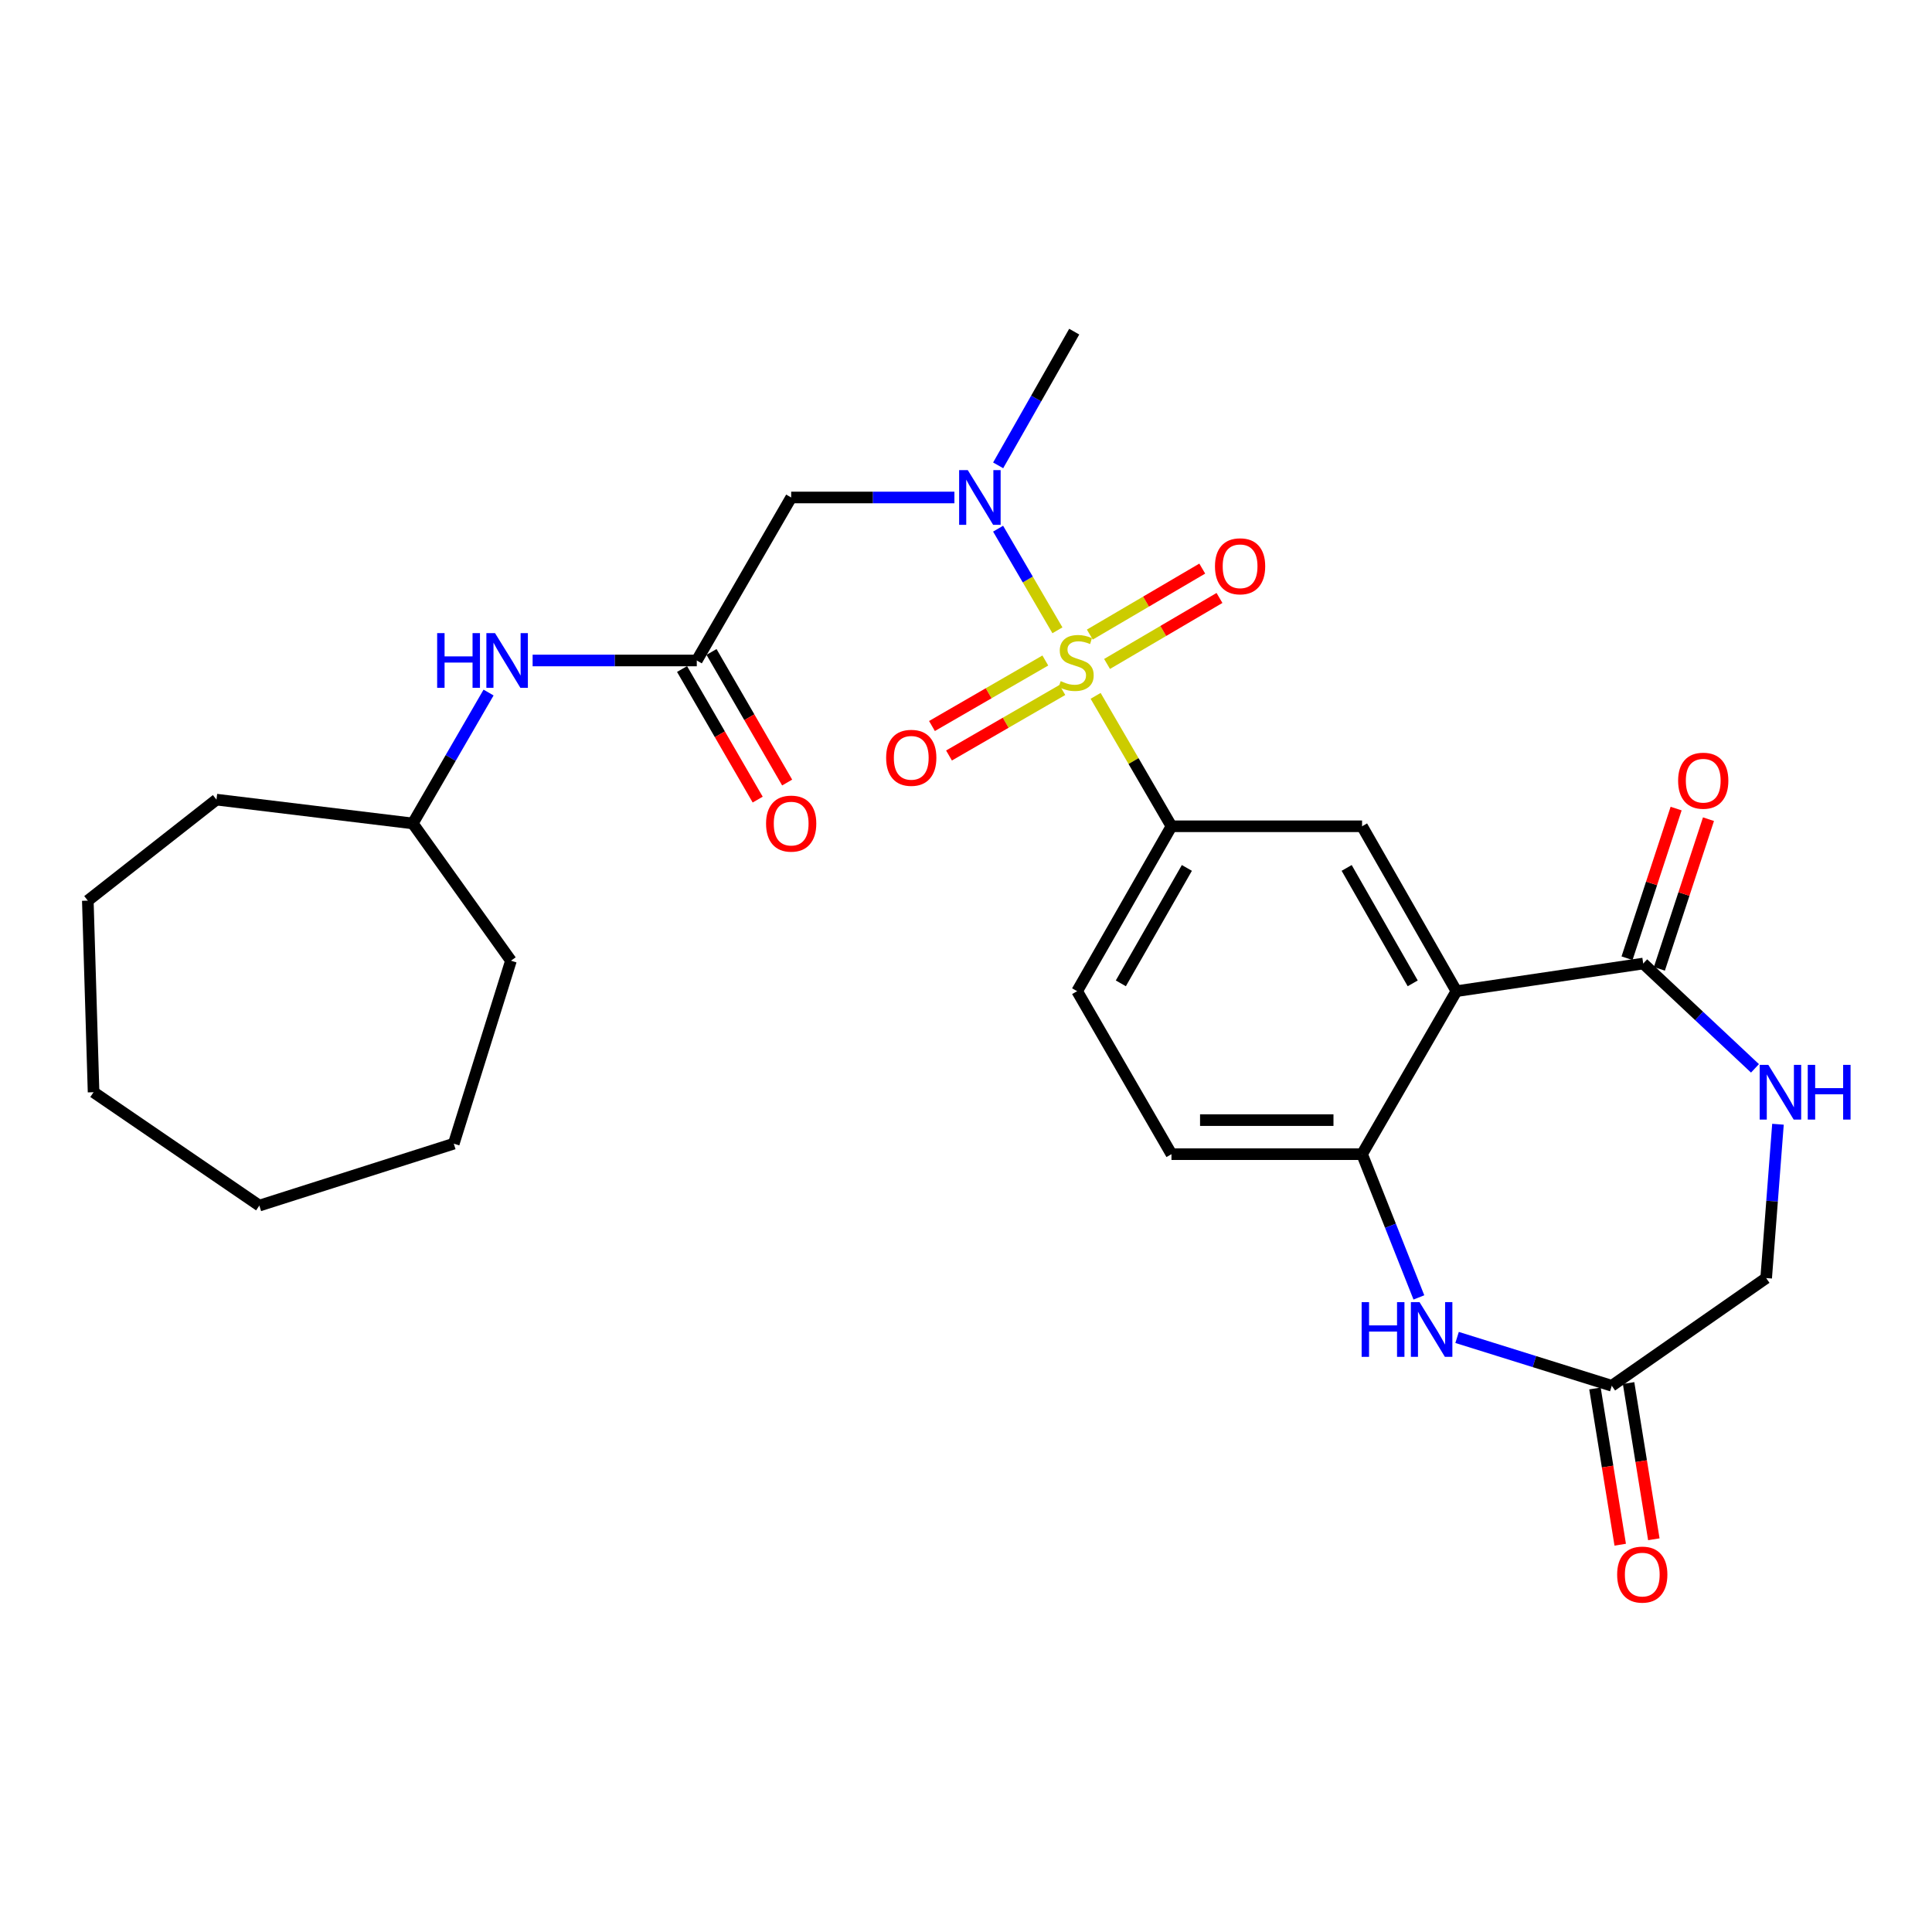 <?xml version='1.0' encoding='iso-8859-1'?>
<svg version='1.1' baseProfile='full'
              xmlns='http://www.w3.org/2000/svg'
                      xmlns:rdkit='http://www.rdkit.org/xml'
                      xmlns:xlink='http://www.w3.org/1999/xlink'
                  xml:space='preserve'
width='1000px' height='1000px' viewBox='0 0 1000 1000'>
<!-- END OF HEADER -->
<rect style='opacity:1.0;fill:#FFFFFF;stroke:none' width='1000' height='1000' x='0' y='0'> </rect>
<path class='bond-1' d='M 547.324,326.244 L 531.97,299.945' style='fill:none;fill-rule:evenodd;stroke:#CCCC00;stroke-width:6px;stroke-linecap:butt;stroke-linejoin:miter;stroke-opacity:1' />
<path class='bond-1' d='M 531.97,299.945 L 516.615,273.646' style='fill:none;fill-rule:evenodd;stroke:#0000FF;stroke-width:6px;stroke-linecap:butt;stroke-linejoin:miter;stroke-opacity:1' />
<path class='bond-2' d='M 567.09,360.168 L 586.719,393.925' style='fill:none;fill-rule:evenodd;stroke:#CCCC00;stroke-width:6px;stroke-linecap:butt;stroke-linejoin:miter;stroke-opacity:1' />
<path class='bond-2' d='M 586.719,393.925 L 606.348,427.682' style='fill:none;fill-rule:evenodd;stroke:#000000;stroke-width:6px;stroke-linecap:butt;stroke-linejoin:miter;stroke-opacity:1' />
<path class='bond-11' d='M 541.057,341.877 L 511.721,358.832' style='fill:none;fill-rule:evenodd;stroke:#CCCC00;stroke-width:6px;stroke-linecap:butt;stroke-linejoin:miter;stroke-opacity:1' />
<path class='bond-11' d='M 511.721,358.832 L 482.385,375.786' style='fill:none;fill-rule:evenodd;stroke:#FF0000;stroke-width:6px;stroke-linecap:butt;stroke-linejoin:miter;stroke-opacity:1' />
<path class='bond-11' d='M 549.876,357.135 L 520.54,374.09' style='fill:none;fill-rule:evenodd;stroke:#CCCC00;stroke-width:6px;stroke-linecap:butt;stroke-linejoin:miter;stroke-opacity:1' />
<path class='bond-11' d='M 520.54,374.09 L 491.204,391.045' style='fill:none;fill-rule:evenodd;stroke:#FF0000;stroke-width:6px;stroke-linecap:butt;stroke-linejoin:miter;stroke-opacity:1' />
<path class='bond-12' d='M 573.011,343.66 L 602.108,326.583' style='fill:none;fill-rule:evenodd;stroke:#CCCC00;stroke-width:6px;stroke-linecap:butt;stroke-linejoin:miter;stroke-opacity:1' />
<path class='bond-12' d='M 602.108,326.583 L 631.204,309.505' style='fill:none;fill-rule:evenodd;stroke:#FF0000;stroke-width:6px;stroke-linecap:butt;stroke-linejoin:miter;stroke-opacity:1' />
<path class='bond-12' d='M 564.09,328.461 L 593.187,311.383' style='fill:none;fill-rule:evenodd;stroke:#CCCC00;stroke-width:6px;stroke-linecap:butt;stroke-linejoin:miter;stroke-opacity:1' />
<path class='bond-12' d='M 593.187,311.383 L 622.283,294.306' style='fill:none;fill-rule:evenodd;stroke:#FF0000;stroke-width:6px;stroke-linecap:butt;stroke-linejoin:miter;stroke-opacity:1' />
<path class='bond-0' d='M 753.838,513.03 L 705.001,427.682' style='fill:none;fill-rule:evenodd;stroke:#000000;stroke-width:6px;stroke-linecap:butt;stroke-linejoin:miter;stroke-opacity:1' />
<path class='bond-0' d='M 731.216,508.98 L 697.03,449.237' style='fill:none;fill-rule:evenodd;stroke:#000000;stroke-width:6px;stroke-linecap:butt;stroke-linejoin:miter;stroke-opacity:1' />
<path class='bond-3' d='M 753.838,513.03 L 850.524,498.725' style='fill:none;fill-rule:evenodd;stroke:#000000;stroke-width:6px;stroke-linecap:butt;stroke-linejoin:miter;stroke-opacity:1' />
<path class='bond-28' d='M 753.838,513.03 L 705.001,597.398' style='fill:none;fill-rule:evenodd;stroke:#000000;stroke-width:6px;stroke-linecap:butt;stroke-linejoin:miter;stroke-opacity:1' />
<path class='bond-7' d='M 494.003,257.496 L 451.757,257.496' style='fill:none;fill-rule:evenodd;stroke:#0000FF;stroke-width:6px;stroke-linecap:butt;stroke-linejoin:miter;stroke-opacity:1' />
<path class='bond-7' d='M 451.757,257.496 L 409.511,257.496' style='fill:none;fill-rule:evenodd;stroke:#000000;stroke-width:6px;stroke-linecap:butt;stroke-linejoin:miter;stroke-opacity:1' />
<path class='bond-21' d='M 516.644,240.867 L 536.328,206.263' style='fill:none;fill-rule:evenodd;stroke:#0000FF;stroke-width:6px;stroke-linecap:butt;stroke-linejoin:miter;stroke-opacity:1' />
<path class='bond-21' d='M 536.328,206.263 L 556.012,171.659' style='fill:none;fill-rule:evenodd;stroke:#000000;stroke-width:6px;stroke-linecap:butt;stroke-linejoin:miter;stroke-opacity:1' />
<path class='bond-6' d='M 606.348,427.682 L 705.001,427.682' style='fill:none;fill-rule:evenodd;stroke:#000000;stroke-width:6px;stroke-linecap:butt;stroke-linejoin:miter;stroke-opacity:1' />
<path class='bond-15' d='M 606.348,427.682 L 557.52,513.03' style='fill:none;fill-rule:evenodd;stroke:#000000;stroke-width:6px;stroke-linecap:butt;stroke-linejoin:miter;stroke-opacity:1' />
<path class='bond-15' d='M 614.321,449.236 L 580.142,508.979' style='fill:none;fill-rule:evenodd;stroke:#000000;stroke-width:6px;stroke-linecap:butt;stroke-linejoin:miter;stroke-opacity:1' />
<path class='bond-8' d='M 850.524,498.725 L 879.448,525.851' style='fill:none;fill-rule:evenodd;stroke:#000000;stroke-width:6px;stroke-linecap:butt;stroke-linejoin:miter;stroke-opacity:1' />
<path class='bond-8' d='M 879.448,525.851 L 908.373,552.978' style='fill:none;fill-rule:evenodd;stroke:#0000FF;stroke-width:6px;stroke-linecap:butt;stroke-linejoin:miter;stroke-opacity:1' />
<path class='bond-14' d='M 858.897,501.471 L 871.601,462.739' style='fill:none;fill-rule:evenodd;stroke:#000000;stroke-width:6px;stroke-linecap:butt;stroke-linejoin:miter;stroke-opacity:1' />
<path class='bond-14' d='M 871.601,462.739 L 884.305,424.006' style='fill:none;fill-rule:evenodd;stroke:#FF0000;stroke-width:6px;stroke-linecap:butt;stroke-linejoin:miter;stroke-opacity:1' />
<path class='bond-14' d='M 842.151,495.979 L 854.855,457.246' style='fill:none;fill-rule:evenodd;stroke:#000000;stroke-width:6px;stroke-linecap:butt;stroke-linejoin:miter;stroke-opacity:1' />
<path class='bond-14' d='M 854.855,457.246 L 867.559,418.514' style='fill:none;fill-rule:evenodd;stroke:#FF0000;stroke-width:6px;stroke-linecap:butt;stroke-linejoin:miter;stroke-opacity:1' />
<path class='bond-4' d='M 705.001,597.398 L 606.348,597.398' style='fill:none;fill-rule:evenodd;stroke:#000000;stroke-width:6px;stroke-linecap:butt;stroke-linejoin:miter;stroke-opacity:1' />
<path class='bond-4' d='M 690.203,579.775 L 621.146,579.775' style='fill:none;fill-rule:evenodd;stroke:#000000;stroke-width:6px;stroke-linecap:butt;stroke-linejoin:miter;stroke-opacity:1' />
<path class='bond-5' d='M 705.001,597.398 L 719.709,634.469' style='fill:none;fill-rule:evenodd;stroke:#000000;stroke-width:6px;stroke-linecap:butt;stroke-linejoin:miter;stroke-opacity:1' />
<path class='bond-5' d='M 719.709,634.469 L 734.416,671.54' style='fill:none;fill-rule:evenodd;stroke:#0000FF;stroke-width:6px;stroke-linecap:butt;stroke-linejoin:miter;stroke-opacity:1' />
<path class='bond-10' d='M 754.185,692.258 L 794.218,704.763' style='fill:none;fill-rule:evenodd;stroke:#0000FF;stroke-width:6px;stroke-linecap:butt;stroke-linejoin:miter;stroke-opacity:1' />
<path class='bond-10' d='M 794.218,704.763 L 834.251,717.269' style='fill:none;fill-rule:evenodd;stroke:#000000;stroke-width:6px;stroke-linecap:butt;stroke-linejoin:miter;stroke-opacity:1' />
<path class='bond-9' d='M 409.511,257.496 L 360.654,341.865' style='fill:none;fill-rule:evenodd;stroke:#000000;stroke-width:6px;stroke-linecap:butt;stroke-linejoin:miter;stroke-opacity:1' />
<path class='bond-18' d='M 920.275,581.905 L 917.22,621.717' style='fill:none;fill-rule:evenodd;stroke:#0000FF;stroke-width:6px;stroke-linecap:butt;stroke-linejoin:miter;stroke-opacity:1' />
<path class='bond-18' d='M 917.22,621.717 L 914.165,661.529' style='fill:none;fill-rule:evenodd;stroke:#000000;stroke-width:6px;stroke-linecap:butt;stroke-linejoin:miter;stroke-opacity:1' />
<path class='bond-13' d='M 360.654,341.865 L 318.169,341.865' style='fill:none;fill-rule:evenodd;stroke:#000000;stroke-width:6px;stroke-linecap:butt;stroke-linejoin:miter;stroke-opacity:1' />
<path class='bond-13' d='M 318.169,341.865 L 275.684,341.865' style='fill:none;fill-rule:evenodd;stroke:#0000FF;stroke-width:6px;stroke-linecap:butt;stroke-linejoin:miter;stroke-opacity:1' />
<path class='bond-17' d='M 353.029,346.281 L 372.604,380.077' style='fill:none;fill-rule:evenodd;stroke:#000000;stroke-width:6px;stroke-linecap:butt;stroke-linejoin:miter;stroke-opacity:1' />
<path class='bond-17' d='M 372.604,380.077 L 392.18,413.873' style='fill:none;fill-rule:evenodd;stroke:#FF0000;stroke-width:6px;stroke-linecap:butt;stroke-linejoin:miter;stroke-opacity:1' />
<path class='bond-17' d='M 368.279,337.448 L 387.854,371.244' style='fill:none;fill-rule:evenodd;stroke:#000000;stroke-width:6px;stroke-linecap:butt;stroke-linejoin:miter;stroke-opacity:1' />
<path class='bond-17' d='M 387.854,371.244 L 407.43,405.04' style='fill:none;fill-rule:evenodd;stroke:#FF0000;stroke-width:6px;stroke-linecap:butt;stroke-linejoin:miter;stroke-opacity:1' />
<path class='bond-19' d='M 825.552,718.674 L 832.087,759.105' style='fill:none;fill-rule:evenodd;stroke:#000000;stroke-width:6px;stroke-linecap:butt;stroke-linejoin:miter;stroke-opacity:1' />
<path class='bond-19' d='M 832.087,759.105 L 838.621,799.536' style='fill:none;fill-rule:evenodd;stroke:#FF0000;stroke-width:6px;stroke-linecap:butt;stroke-linejoin:miter;stroke-opacity:1' />
<path class='bond-19' d='M 842.95,715.863 L 849.484,756.293' style='fill:none;fill-rule:evenodd;stroke:#000000;stroke-width:6px;stroke-linecap:butt;stroke-linejoin:miter;stroke-opacity:1' />
<path class='bond-19' d='M 849.484,756.293 L 856.019,796.724' style='fill:none;fill-rule:evenodd;stroke:#FF0000;stroke-width:6px;stroke-linecap:butt;stroke-linejoin:miter;stroke-opacity:1' />
<path class='bond-29' d='M 834.251,717.269 L 914.165,661.529' style='fill:none;fill-rule:evenodd;stroke:#000000;stroke-width:6px;stroke-linecap:butt;stroke-linejoin:miter;stroke-opacity:1' />
<path class='bond-20' d='M 252.881,358.461 L 233.267,392.337' style='fill:none;fill-rule:evenodd;stroke:#0000FF;stroke-width:6px;stroke-linecap:butt;stroke-linejoin:miter;stroke-opacity:1' />
<path class='bond-20' d='M 233.267,392.337 L 213.653,426.214' style='fill:none;fill-rule:evenodd;stroke:#000000;stroke-width:6px;stroke-linecap:butt;stroke-linejoin:miter;stroke-opacity:1' />
<path class='bond-16' d='M 557.52,513.03 L 606.348,597.398' style='fill:none;fill-rule:evenodd;stroke:#000000;stroke-width:6px;stroke-linecap:butt;stroke-linejoin:miter;stroke-opacity:1' />
<path class='bond-22' d='M 213.653,426.214 L 112.043,413.887' style='fill:none;fill-rule:evenodd;stroke:#000000;stroke-width:6px;stroke-linecap:butt;stroke-linejoin:miter;stroke-opacity:1' />
<path class='bond-23' d='M 213.653,426.214 L 264.468,497.257' style='fill:none;fill-rule:evenodd;stroke:#000000;stroke-width:6px;stroke-linecap:butt;stroke-linejoin:miter;stroke-opacity:1' />
<path class='bond-25' d='M 112.043,413.887 L 45.455,466.17' style='fill:none;fill-rule:evenodd;stroke:#000000;stroke-width:6px;stroke-linecap:butt;stroke-linejoin:miter;stroke-opacity:1' />
<path class='bond-24' d='M 264.468,497.257 L 234.87,591.964' style='fill:none;fill-rule:evenodd;stroke:#000000;stroke-width:6px;stroke-linecap:butt;stroke-linejoin:miter;stroke-opacity:1' />
<path class='bond-27' d='M 234.87,591.964 L 134.239,624.01' style='fill:none;fill-rule:evenodd;stroke:#000000;stroke-width:6px;stroke-linecap:butt;stroke-linejoin:miter;stroke-opacity:1' />
<path class='bond-26' d='M 45.455,466.17 L 48.431,565.333' style='fill:none;fill-rule:evenodd;stroke:#000000;stroke-width:6px;stroke-linecap:butt;stroke-linejoin:miter;stroke-opacity:1' />
<path class='bond-30' d='M 48.431,565.333 L 134.239,624.01' style='fill:none;fill-rule:evenodd;stroke:#000000;stroke-width:6px;stroke-linecap:butt;stroke-linejoin:miter;stroke-opacity:1' />
<path  class='atom-0' d='M 549.011 352.554
Q 549.331 352.674, 550.651 353.234
Q 551.971 353.794, 553.411 354.154
Q 554.891 354.474, 556.331 354.474
Q 559.011 354.474, 560.571 353.194
Q 562.131 351.874, 562.131 349.594
Q 562.131 348.034, 561.331 347.074
Q 560.571 346.114, 559.371 345.594
Q 558.171 345.074, 556.171 344.474
Q 553.651 343.714, 552.131 342.994
Q 550.651 342.274, 549.571 340.754
Q 548.531 339.234, 548.531 336.674
Q 548.531 333.114, 550.931 330.914
Q 553.371 328.714, 558.171 328.714
Q 561.451 328.714, 565.171 330.274
L 564.251 333.354
Q 560.851 331.954, 558.291 331.954
Q 555.531 331.954, 554.011 333.114
Q 552.491 334.234, 552.531 336.194
Q 552.531 337.714, 553.291 338.634
Q 554.091 339.554, 555.211 340.074
Q 556.371 340.594, 558.291 341.194
Q 560.851 341.994, 562.371 342.794
Q 563.891 343.594, 564.971 345.234
Q 566.091 346.834, 566.091 349.594
Q 566.091 353.514, 563.451 355.634
Q 560.851 357.714, 556.491 357.714
Q 553.971 357.714, 552.051 357.154
Q 550.171 356.634, 547.931 355.714
L 549.011 352.554
' fill='#CCCC00'/>
<path  class='atom-2' d='M 500.925 243.336
L 510.205 258.336
Q 511.125 259.816, 512.605 262.496
Q 514.085 265.176, 514.165 265.336
L 514.165 243.336
L 517.925 243.336
L 517.925 271.656
L 514.045 271.656
L 504.085 255.256
Q 502.925 253.336, 501.685 251.136
Q 500.485 248.936, 500.125 248.256
L 500.125 271.656
L 496.445 271.656
L 496.445 243.336
L 500.925 243.336
' fill='#0000FF'/>
<path  class='atom-6' d='M 704.782 673.981
L 708.622 673.981
L 708.622 686.021
L 723.102 686.021
L 723.102 673.981
L 726.942 673.981
L 726.942 702.301
L 723.102 702.301
L 723.102 689.221
L 708.622 689.221
L 708.622 702.301
L 704.782 702.301
L 704.782 673.981
' fill='#0000FF'/>
<path  class='atom-6' d='M 734.742 673.981
L 744.022 688.981
Q 744.942 690.461, 746.422 693.141
Q 747.902 695.821, 747.982 695.981
L 747.982 673.981
L 751.742 673.981
L 751.742 702.301
L 747.862 702.301
L 737.902 685.901
Q 736.742 683.981, 735.502 681.781
Q 734.302 679.581, 733.942 678.901
L 733.942 702.301
L 730.262 702.301
L 730.262 673.981
L 734.742 673.981
' fill='#0000FF'/>
<path  class='atom-9' d='M 915.287 551.173
L 924.567 566.173
Q 925.487 567.653, 926.967 570.333
Q 928.447 573.013, 928.527 573.173
L 928.527 551.173
L 932.287 551.173
L 932.287 579.493
L 928.407 579.493
L 918.447 563.093
Q 917.287 561.173, 916.047 558.973
Q 914.847 556.773, 914.487 556.093
L 914.487 579.493
L 910.807 579.493
L 910.807 551.173
L 915.287 551.173
' fill='#0000FF'/>
<path  class='atom-9' d='M 935.687 551.173
L 939.527 551.173
L 939.527 563.213
L 954.007 563.213
L 954.007 551.173
L 957.847 551.173
L 957.847 579.493
L 954.007 579.493
L 954.007 566.413
L 939.527 566.413
L 939.527 579.493
L 935.687 579.493
L 935.687 551.173
' fill='#0000FF'/>
<path  class='atom-12' d='M 458.664 392.241
Q 458.664 385.441, 462.024 381.641
Q 465.384 377.841, 471.664 377.841
Q 477.944 377.841, 481.304 381.641
Q 484.664 385.441, 484.664 392.241
Q 484.664 399.121, 481.264 403.041
Q 477.864 406.921, 471.664 406.921
Q 465.424 406.921, 462.024 403.041
Q 458.664 399.161, 458.664 392.241
M 471.664 403.721
Q 475.984 403.721, 478.304 400.841
Q 480.664 397.921, 480.664 392.241
Q 480.664 386.681, 478.304 383.881
Q 475.984 381.041, 471.664 381.041
Q 467.344 381.041, 464.984 383.841
Q 462.664 386.641, 462.664 392.241
Q 462.664 397.961, 464.984 400.841
Q 467.344 403.721, 471.664 403.721
' fill='#FF0000'/>
<path  class='atom-13' d='M 628.869 293.108
Q 628.869 286.308, 632.229 282.508
Q 635.589 278.708, 641.869 278.708
Q 648.149 278.708, 651.509 282.508
Q 654.869 286.308, 654.869 293.108
Q 654.869 299.988, 651.469 303.908
Q 648.069 307.788, 641.869 307.788
Q 635.629 307.788, 632.229 303.908
Q 628.869 300.028, 628.869 293.108
M 641.869 304.588
Q 646.189 304.588, 648.509 301.708
Q 650.869 298.788, 650.869 293.108
Q 650.869 287.548, 648.509 284.748
Q 646.189 281.908, 641.869 281.908
Q 637.549 281.908, 635.189 284.708
Q 632.869 287.508, 632.869 293.108
Q 632.869 298.828, 635.189 301.708
Q 637.549 304.588, 641.869 304.588
' fill='#FF0000'/>
<path  class='atom-14' d='M 226.27 327.705
L 230.11 327.705
L 230.11 339.745
L 244.59 339.745
L 244.59 327.705
L 248.43 327.705
L 248.43 356.025
L 244.59 356.025
L 244.59 342.945
L 230.11 342.945
L 230.11 356.025
L 226.27 356.025
L 226.27 327.705
' fill='#0000FF'/>
<path  class='atom-14' d='M 256.23 327.705
L 265.51 342.705
Q 266.43 344.185, 267.91 346.865
Q 269.39 349.545, 269.47 349.705
L 269.47 327.705
L 273.23 327.705
L 273.23 356.025
L 269.35 356.025
L 259.39 339.625
Q 258.23 337.705, 256.99 335.505
Q 255.79 333.305, 255.43 332.625
L 255.43 356.025
L 251.75 356.025
L 251.75 327.705
L 256.23 327.705
' fill='#0000FF'/>
<path  class='atom-15' d='M 868.59 404.088
Q 868.59 397.288, 871.95 393.488
Q 875.31 389.688, 881.59 389.688
Q 887.87 389.688, 891.23 393.488
Q 894.59 397.288, 894.59 404.088
Q 894.59 410.968, 891.19 414.888
Q 887.79 418.768, 881.59 418.768
Q 875.35 418.768, 871.95 414.888
Q 868.59 411.008, 868.59 404.088
M 881.59 415.568
Q 885.91 415.568, 888.23 412.688
Q 890.59 409.768, 890.59 404.088
Q 890.59 398.528, 888.23 395.728
Q 885.91 392.888, 881.59 392.888
Q 877.27 392.888, 874.91 395.688
Q 872.59 398.488, 872.59 404.088
Q 872.59 409.808, 874.91 412.688
Q 877.27 415.568, 881.59 415.568
' fill='#FF0000'/>
<path  class='atom-18' d='M 396.511 426.294
Q 396.511 419.494, 399.871 415.694
Q 403.231 411.894, 409.511 411.894
Q 415.791 411.894, 419.151 415.694
Q 422.511 419.494, 422.511 426.294
Q 422.511 433.174, 419.111 437.094
Q 415.711 440.974, 409.511 440.974
Q 403.271 440.974, 399.871 437.094
Q 396.511 433.214, 396.511 426.294
M 409.511 437.774
Q 413.831 437.774, 416.151 434.894
Q 418.511 431.974, 418.511 426.294
Q 418.511 420.734, 416.151 417.934
Q 413.831 415.094, 409.511 415.094
Q 405.191 415.094, 402.831 417.894
Q 400.511 420.694, 400.511 426.294
Q 400.511 432.014, 402.831 434.894
Q 405.191 437.774, 409.511 437.774
' fill='#FF0000'/>
<path  class='atom-20' d='M 837.034 815.003
Q 837.034 808.203, 840.394 804.403
Q 843.754 800.603, 850.034 800.603
Q 856.314 800.603, 859.674 804.403
Q 863.034 808.203, 863.034 815.003
Q 863.034 821.883, 859.634 825.803
Q 856.234 829.683, 850.034 829.683
Q 843.794 829.683, 840.394 825.803
Q 837.034 821.923, 837.034 815.003
M 850.034 826.483
Q 854.354 826.483, 856.674 823.603
Q 859.034 820.683, 859.034 815.003
Q 859.034 809.443, 856.674 806.643
Q 854.354 803.803, 850.034 803.803
Q 845.714 803.803, 843.354 806.603
Q 841.034 809.403, 841.034 815.003
Q 841.034 820.723, 843.354 823.603
Q 845.714 826.483, 850.034 826.483
' fill='#FF0000'/>
</svg>
